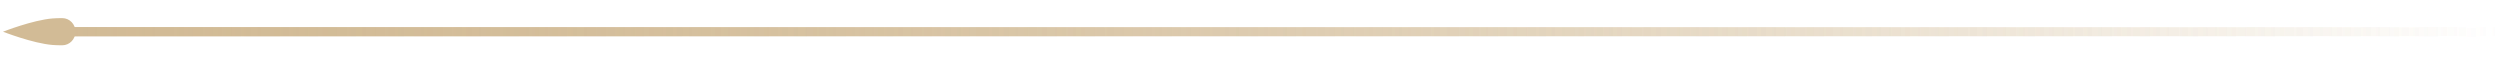 <?xml version="1.0" encoding="UTF-8"?> <svg xmlns="http://www.w3.org/2000/svg" width="276" height="7" viewBox="0 0 276 7" fill="none"><rect width="270" height="1" transform="matrix(-1 0 0 1 276 3)" fill="url(#paint0_linear_872_5864)"></rect><rect width="270" height="1" transform="matrix(-1 0 0 1 276 3)" fill="url(#paint1_linear_872_5864)"></rect><path d="M5.795 4.964C6.118 4.99 6.5 5 6.869 5C7.689 5.001 8.332 4.321 8.332 3.5V3.5C8.332 2.679 7.689 1.999 6.869 2C6.5 2 6.118 2.009 5.795 2.036C3.605 2.215 0.332 3.5 0.332 3.5C0.332 3.5 3.605 4.785 5.795 4.964Z" fill="#D2BB96"></path><defs><linearGradient id="paint0_linear_872_5864" x1="0" y1="0.5" x2="270" y2="0.5" gradientUnits="userSpaceOnUse"><stop stop-color="#D2BB96" stop-opacity="0"></stop><stop offset="1" stop-color="#D2BB96"></stop></linearGradient><linearGradient id="paint1_linear_872_5864" x1="0" y1="0.5" x2="270" y2="0.5" gradientUnits="userSpaceOnUse"><stop stop-color="#D2BB96" stop-opacity="0"></stop><stop offset="1" stop-color="#D2BB96"></stop></linearGradient></defs></svg> 